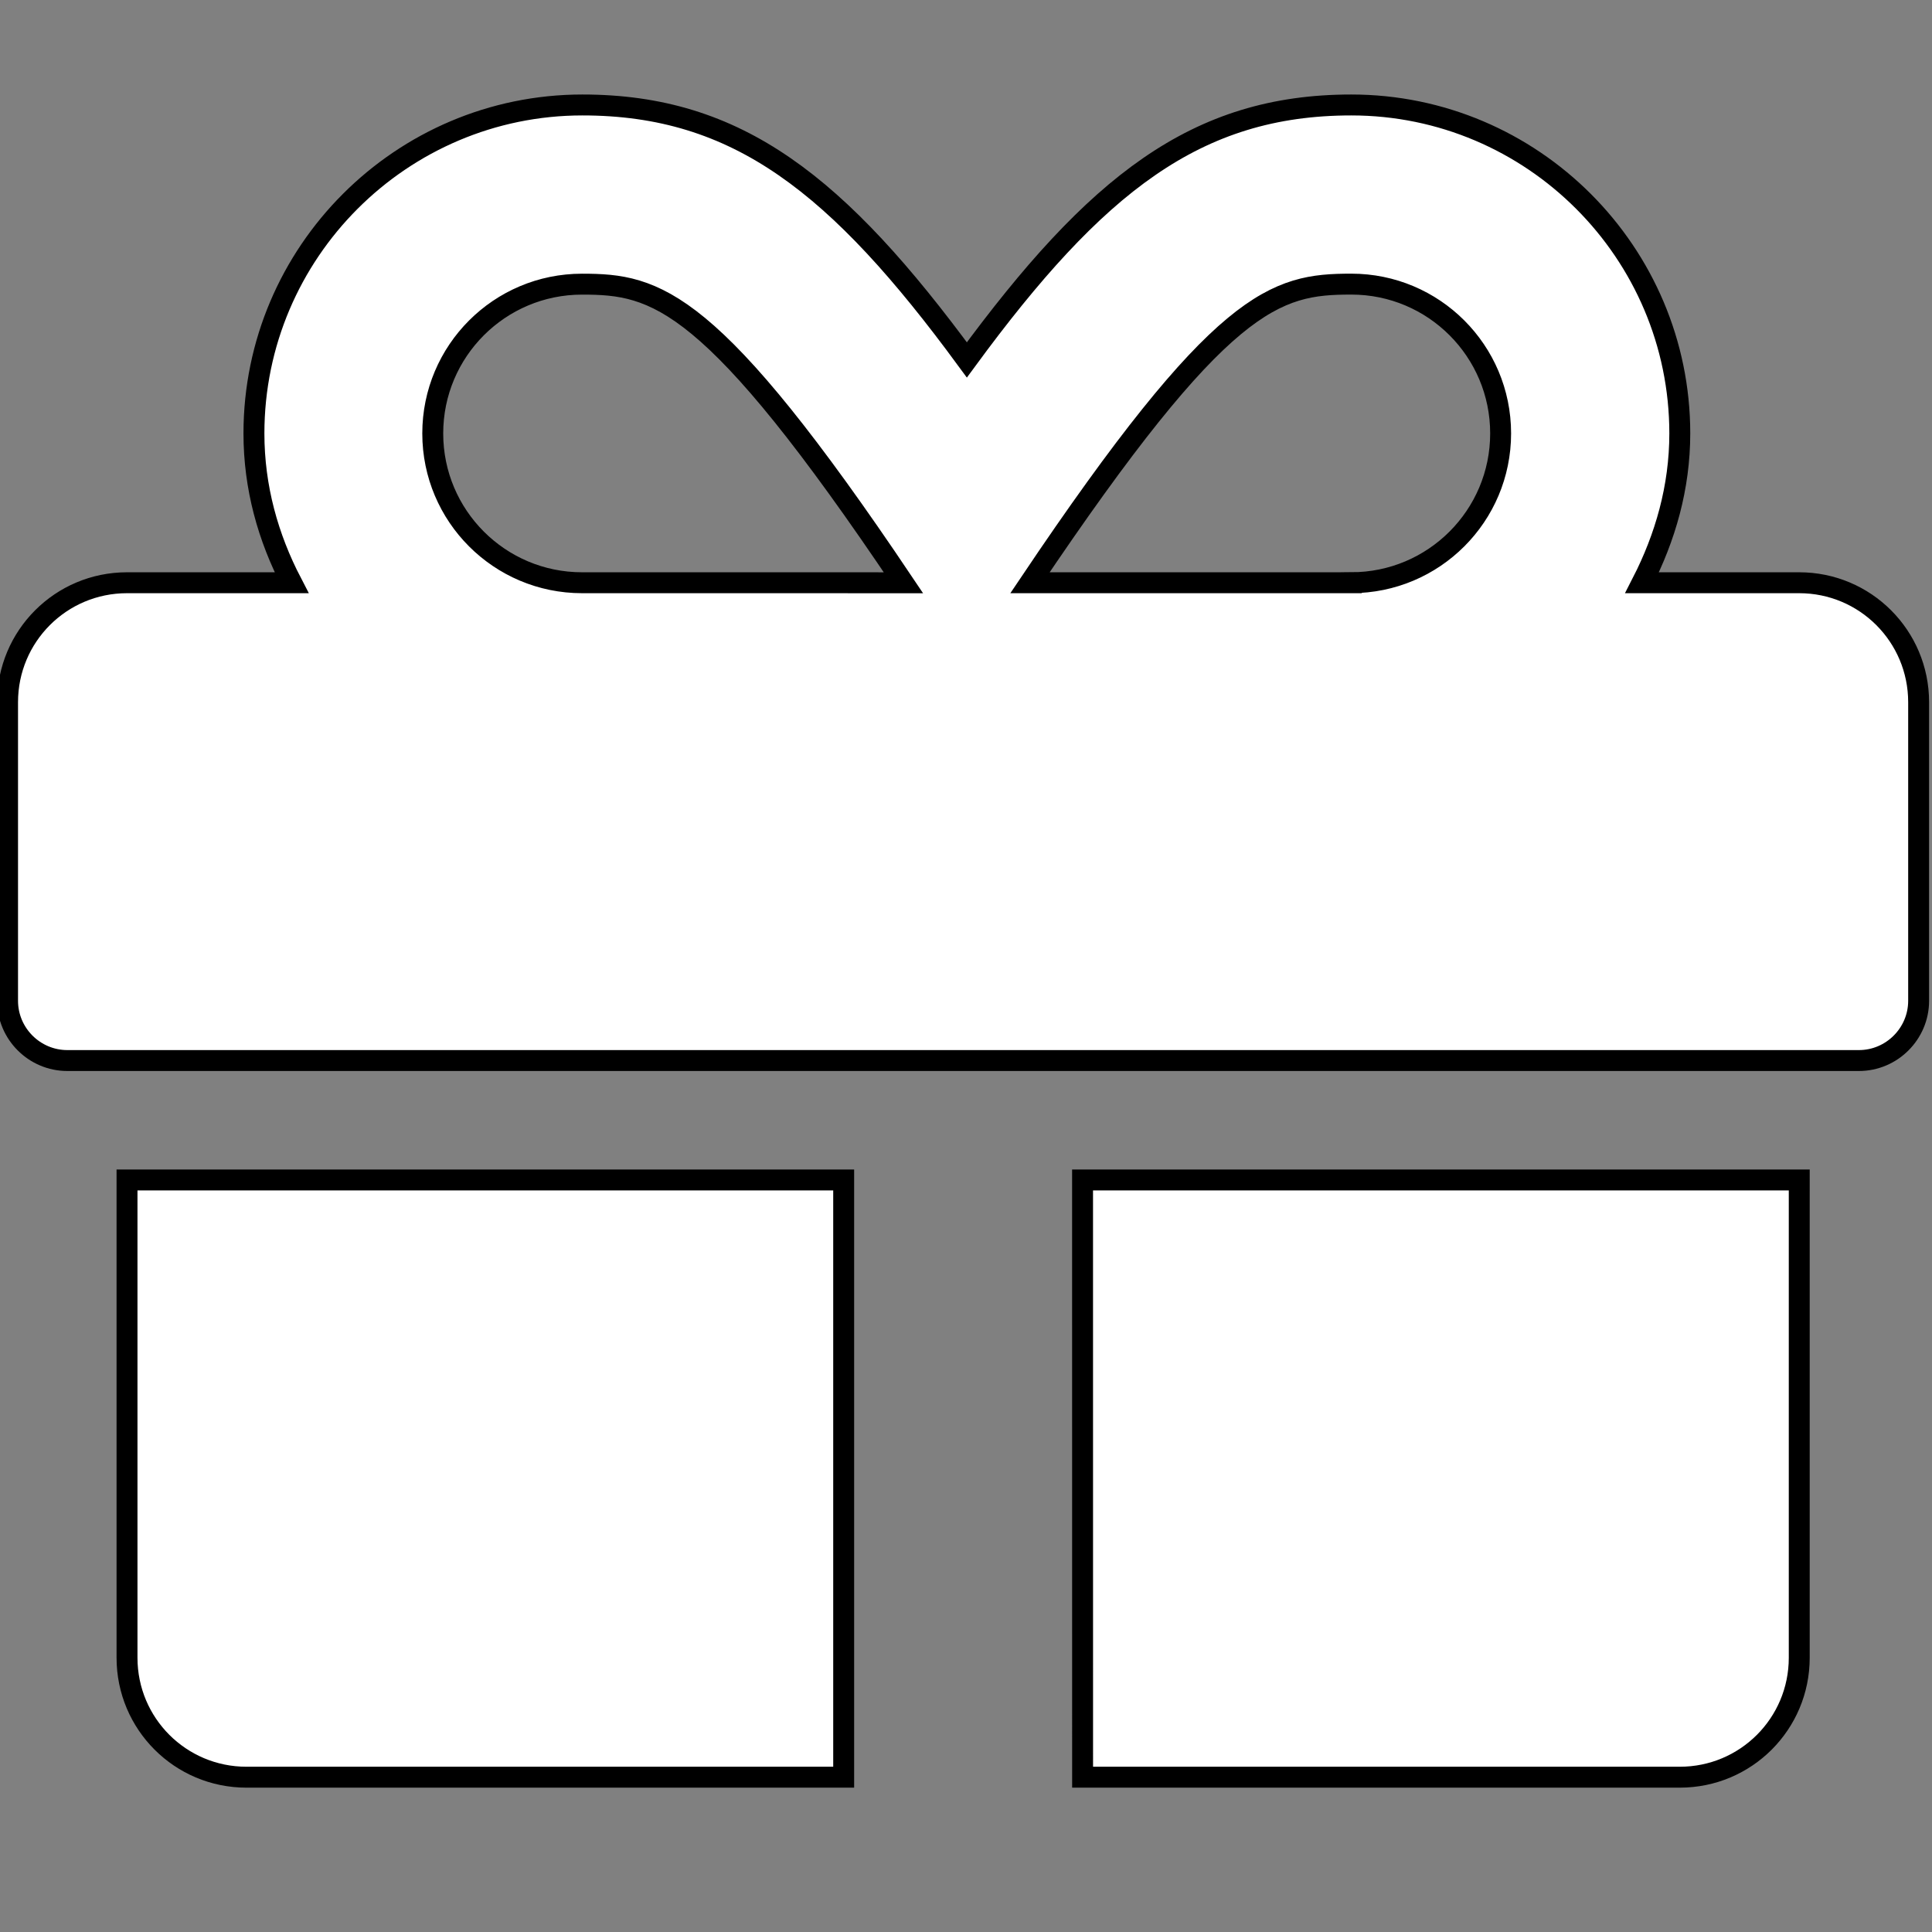 <?xml version="1.0" encoding="UTF-8" standalone="no"?>
<!-- Created with Inkscape (http://www.inkscape.org/) -->

<svg
   width="200"
   height="200"
   viewBox="0 0 52.917 52.917"
   version="1.1"
   id="svg60121"
   inkscape:version="1.1 (c68e22c387, 2021-05-23)"
   sodipodi:docname="icon-transportemensajeria.svg"
   xmlns:inkscape="http://www.inkscape.org/namespaces/inkscape"
   xmlns:sodipodi="http://sodipodi.sourceforge.net/DTD/sodipodi-0.dtd"
   xmlns="http://www.w3.org/2000/svg"
   xmlns:svg="http://www.w3.org/2000/svg">
  <rect x="0" y="0" width="52.917" height="52.917" fill="#808080" stroke="none"/>
  <sodipodi:namedview
     id="namedview60123"
     pagecolor="#505050"
     bordercolor="#eeeeee"
     borderopacity="1"
     inkscape:pageshadow="0"
     inkscape:pageopacity="0"
     inkscape:pagecheckerboard="0"
     inkscape:document-units="mm"
     showgrid="false"
     units="px"
     inkscape:zoom="3.0289001"
     inkscape:cx="137.67374"
     inkscape:cy="89.966651"
     inkscape:window-width="1667"
     inkscape:window-height="847"
     inkscape:window-x="1823"
     inkscape:window-y="84"
     inkscape:window-maximized="0"
     inkscape:current-layer="layer1" />
  <defs
     id="defs60118" />
  <g
     inkscape:label="Capa 1"
     inkscape:groupmode="layer"
     id="layer1">
    <path
       d="m 3.479,45.405 c 0,1.81 1.462,3.272 3.272,3.272 H 23.108 V 32.319 H 3.479 Z m 26.173,3.272 h 16.357 c 1.81,0 3.272,-1.462 3.272,-3.272 V 32.319 H 29.651 Z M 49.281,15.961 h -4.305 c 0.634,-1.237 1.033,-2.607 1.033,-4.089 0,-4.958 -4.038,-8.997 -8.997,-8.997 -4.253,0 -7.003,2.178 -10.53,6.983 -3.527,-4.805 -6.277,-6.983 -10.53,-6.983 -4.958,0 -8.997,4.038 -8.997,8.997 0,1.482 0.389,2.852 1.032,4.089 h -4.509 c -1.809,0 -3.271,1.462 -3.271,3.272 v 8.179 c 0,0.9 0.736,1.636 1.636,1.636 H 50.916 c 0.899,0 1.635,-0.736 1.635,-1.636 v -8.179 c 0,-1.81 -1.462,-3.272 -3.271,-3.272 z m -33.339,0 c -2.259,0 -4.089,-1.83 -4.089,-4.089 0,-2.259 1.83,-4.089 4.089,-4.089 2.035,0 3.538,0.337 8.803,8.179 z m 21.071,0 h -8.802 c 5.255,-7.821 6.717,-8.179 8.802,-8.179 2.259,0 4.089,1.83 4.089,4.089 0,2.259 -1.83,4.089 -4.089,4.089 z"
       id="path2-3"
       style="fill:#ffffff;fill-opacity:1;stroke:#000000;stroke-width:0.573;stroke-miterlimit:4;stroke-dasharray:none;stroke-opacity:1"
       inkscape:export-filename="C:\Users\Administrador\Desktop\App\Brochure\Brochure-09.png"
       inkscape:export-xdpi="300"
       inkscape:export-ydpi="300" />
  </g>
</svg>
